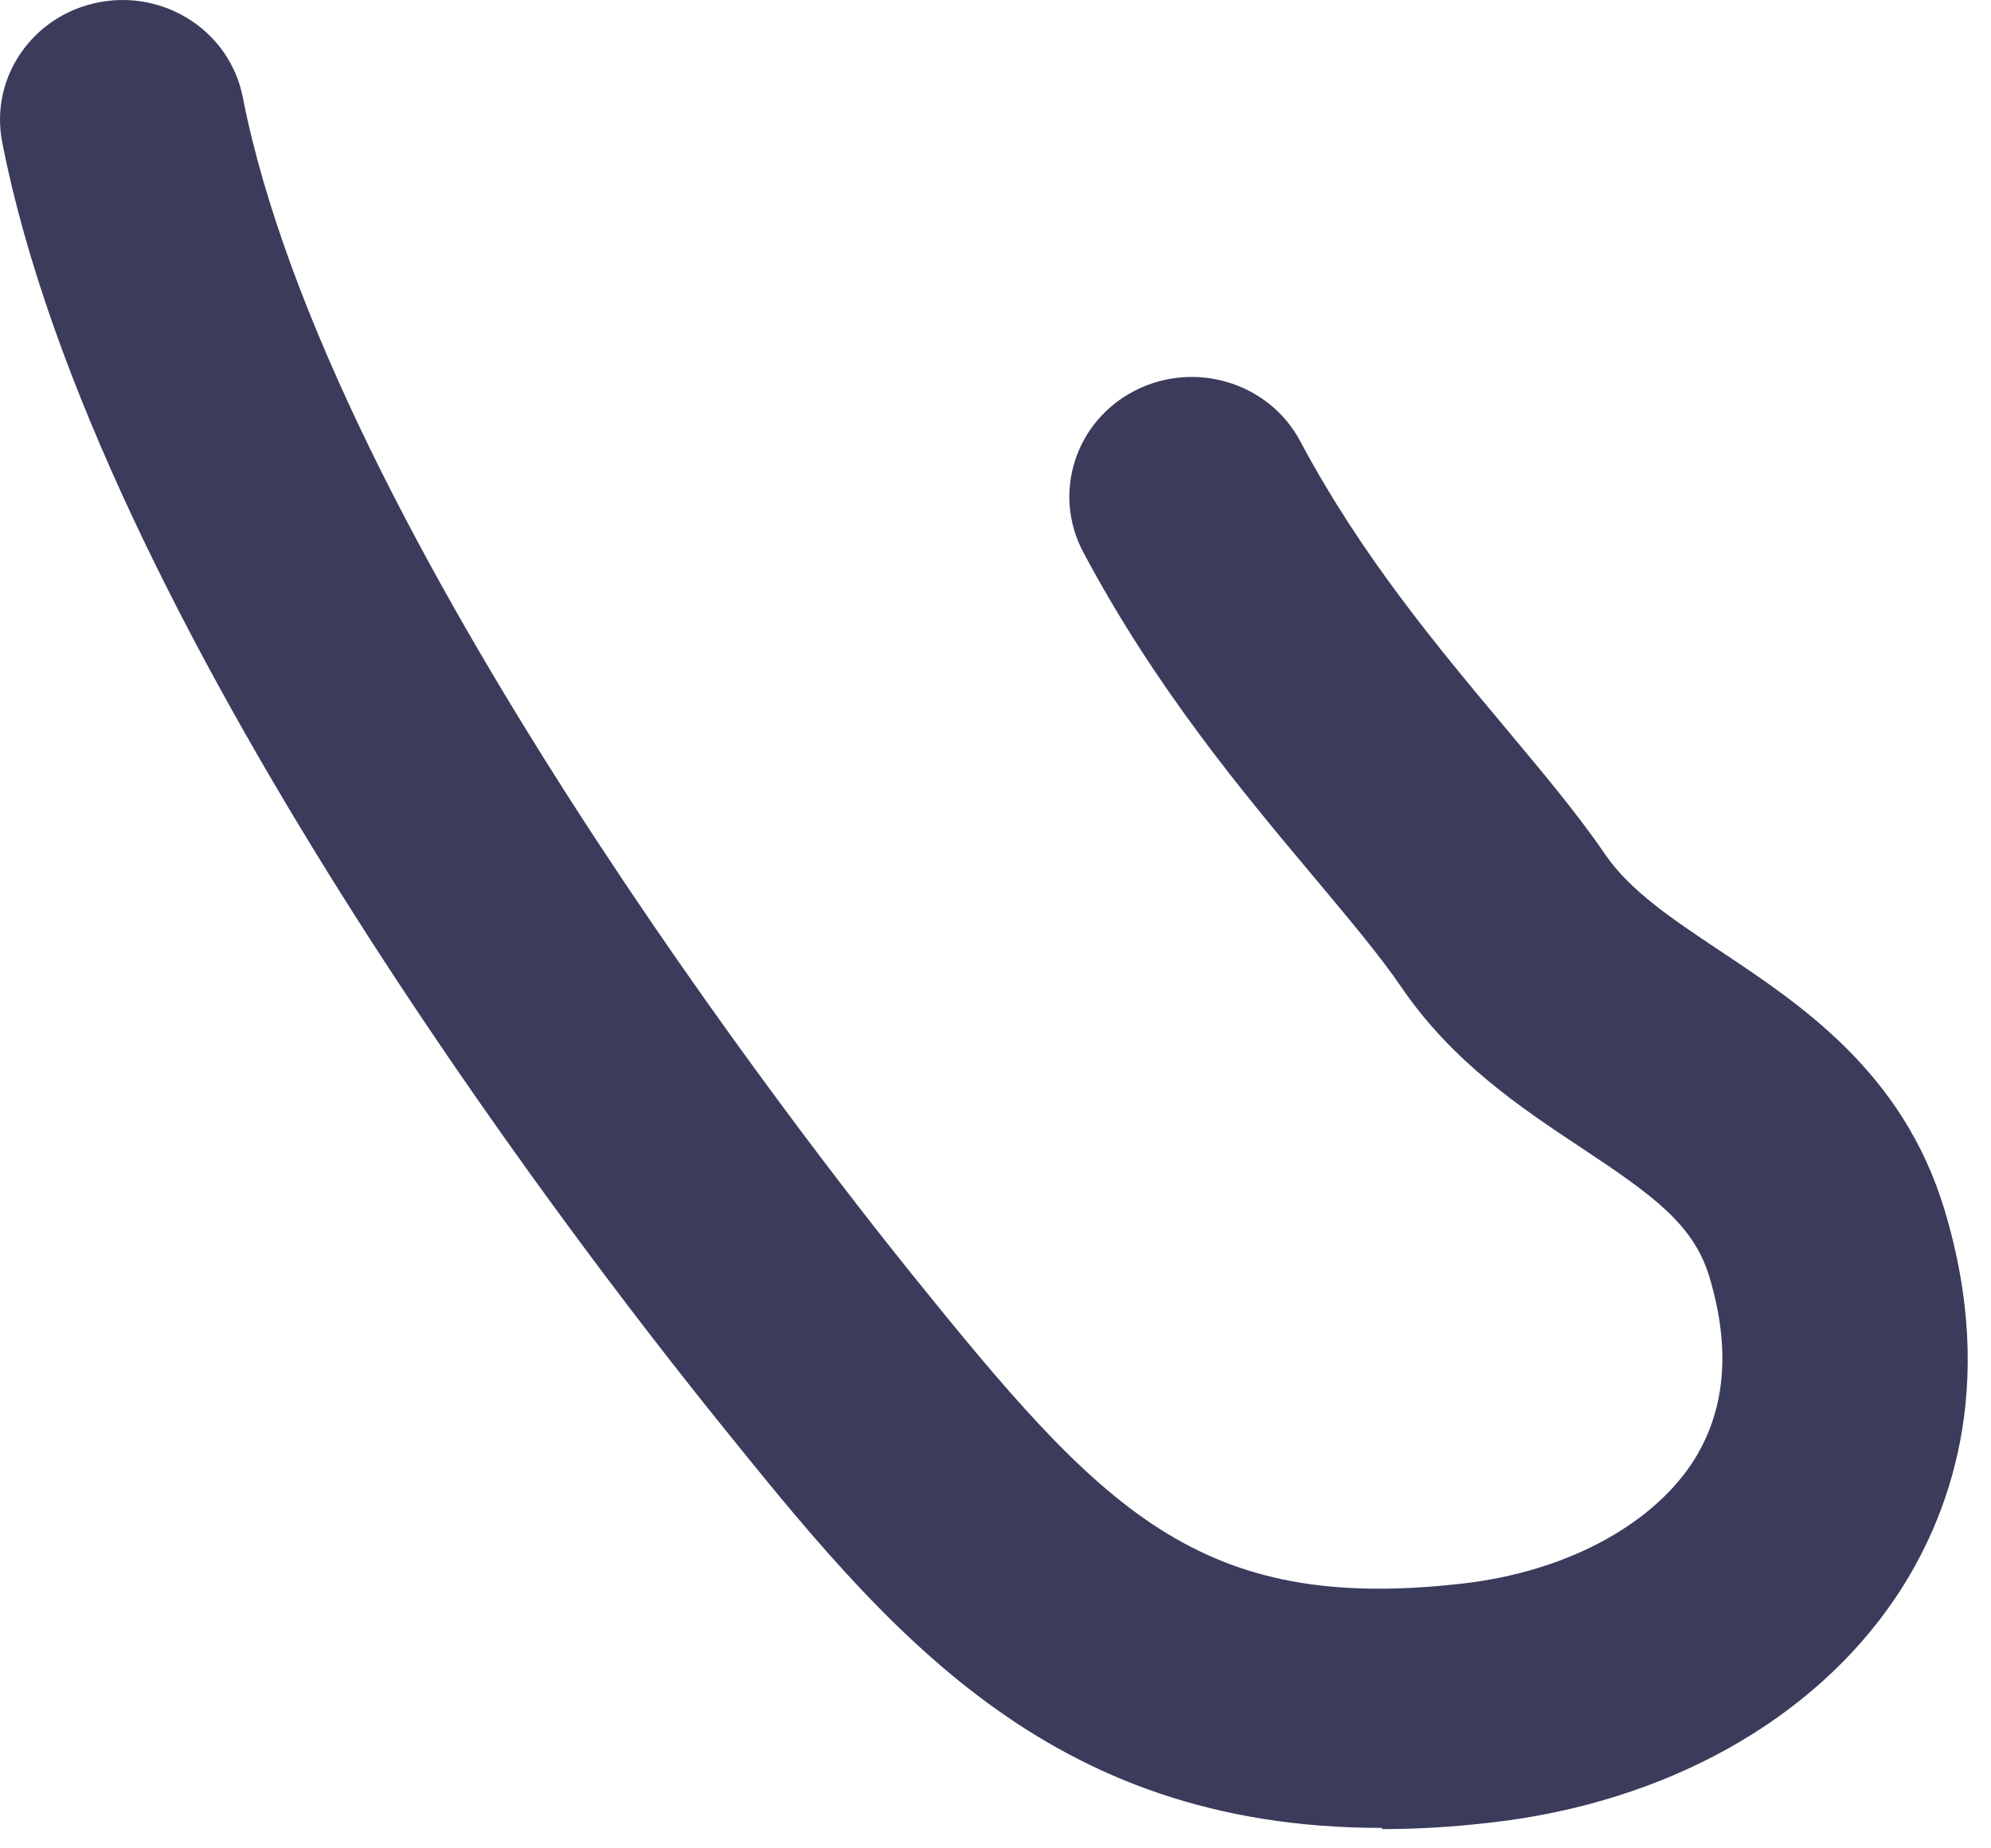 <?xml version="1.0" encoding="utf-8"?>
<svg xmlns="http://www.w3.org/2000/svg" fill="none" height="100%" overflow="visible" preserveAspectRatio="none" style="display: block;" viewBox="0 0 42 39" width="100%">
<path d="M29.15 38.569C22.061 38.569 18.684 34.373 15.13 29.959C12.093 26.187 2.021 13.088 0.047 3.003C-0.222 1.63 0.696 0.309 2.099 0.046C3.503 -0.217 4.854 0.681 5.122 2.054C6.926 11.246 17.163 24.308 19.195 26.835C23.242 31.858 25.262 34.059 30.868 33.411C32.98 33.167 34.77 32.23 35.669 30.909C36.397 29.825 36.528 28.49 36.056 26.931C35.721 25.828 34.855 25.212 33.367 24.224C32.088 23.378 30.645 22.415 29.563 20.831C29.117 20.176 28.481 19.419 27.747 18.541C26.245 16.751 24.376 14.525 22.848 11.644C22.192 10.406 22.684 8.879 23.95 8.238C25.216 7.596 26.776 8.077 27.432 9.316C28.717 11.728 30.324 13.646 31.741 15.339C32.528 16.282 33.275 17.168 33.865 18.034C34.39 18.797 35.262 19.381 36.272 20.055C37.99 21.196 40.135 22.62 41.013 25.507C42.167 29.305 41.092 32.064 39.99 33.706C38.246 36.298 35.144 38.03 31.478 38.453C30.665 38.549 29.891 38.594 29.157 38.594L29.15 38.569Z" fill="#3B3B5C" id="Vector"/>
</svg>